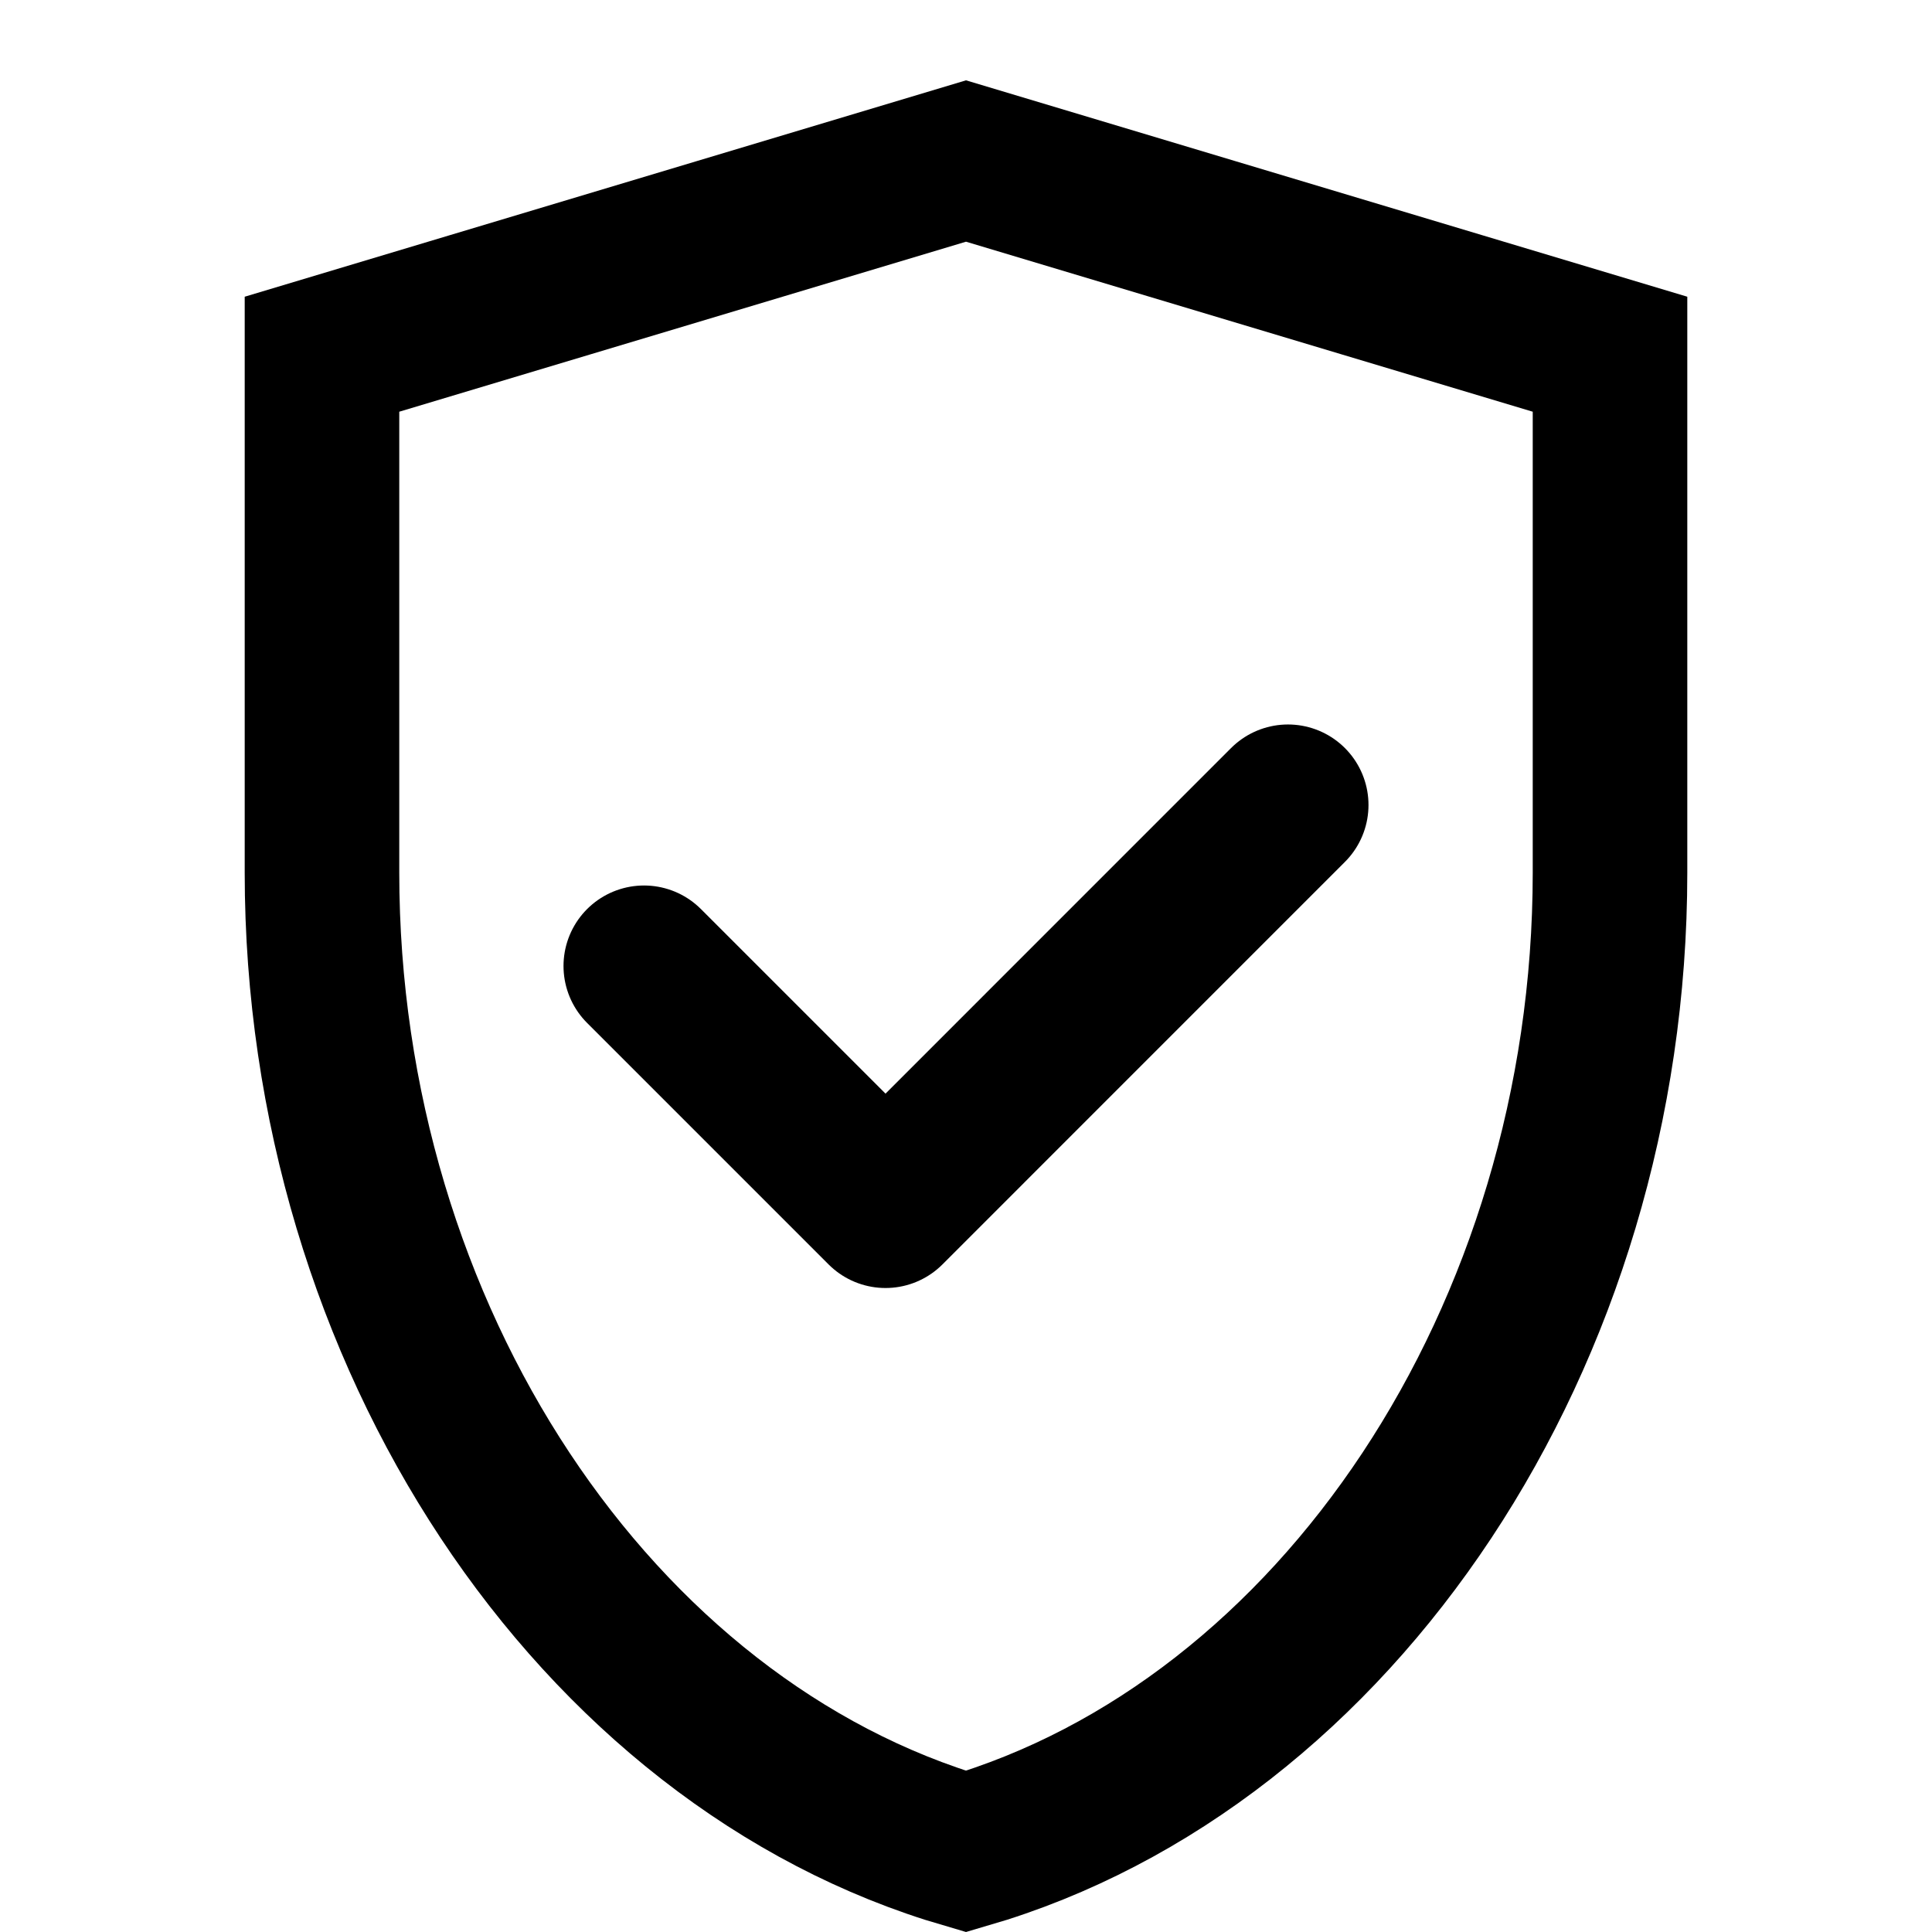 <svg width="50" height="50" viewBox="0 0 50 50" fill="none" xmlns="http://www.w3.org/2000/svg">
    <defs>
        <linearGradient id="icon-gradient" x1="0%" y1="0%" x2="100%" y2="100%">
            <stop offset="0%" style="stop-color: hsl(174 62% 37%); stop-opacity: 1" />
            <stop offset="100%" style="stop-color: hsl(174 44% 51%); stop-opacity: 1" />
        </linearGradient>
    </defs>
    <path d="M25 4.167L8.333 9.167V22.583C8.333 34.583 15.417 45.125 25 47.917C34.583 45.125 41.667 34.583 41.667 22.583V9.167L25 4.167Z" stroke="url(#icon-gradient)" stroke-width="4" fill="none" />
    <path d="M16.667 25L22.917 31.25L33.333 20.833" stroke="url(#icon-gradient)" stroke-width="4.167" stroke-linecap="round" stroke-linejoin="round" />
</svg>
